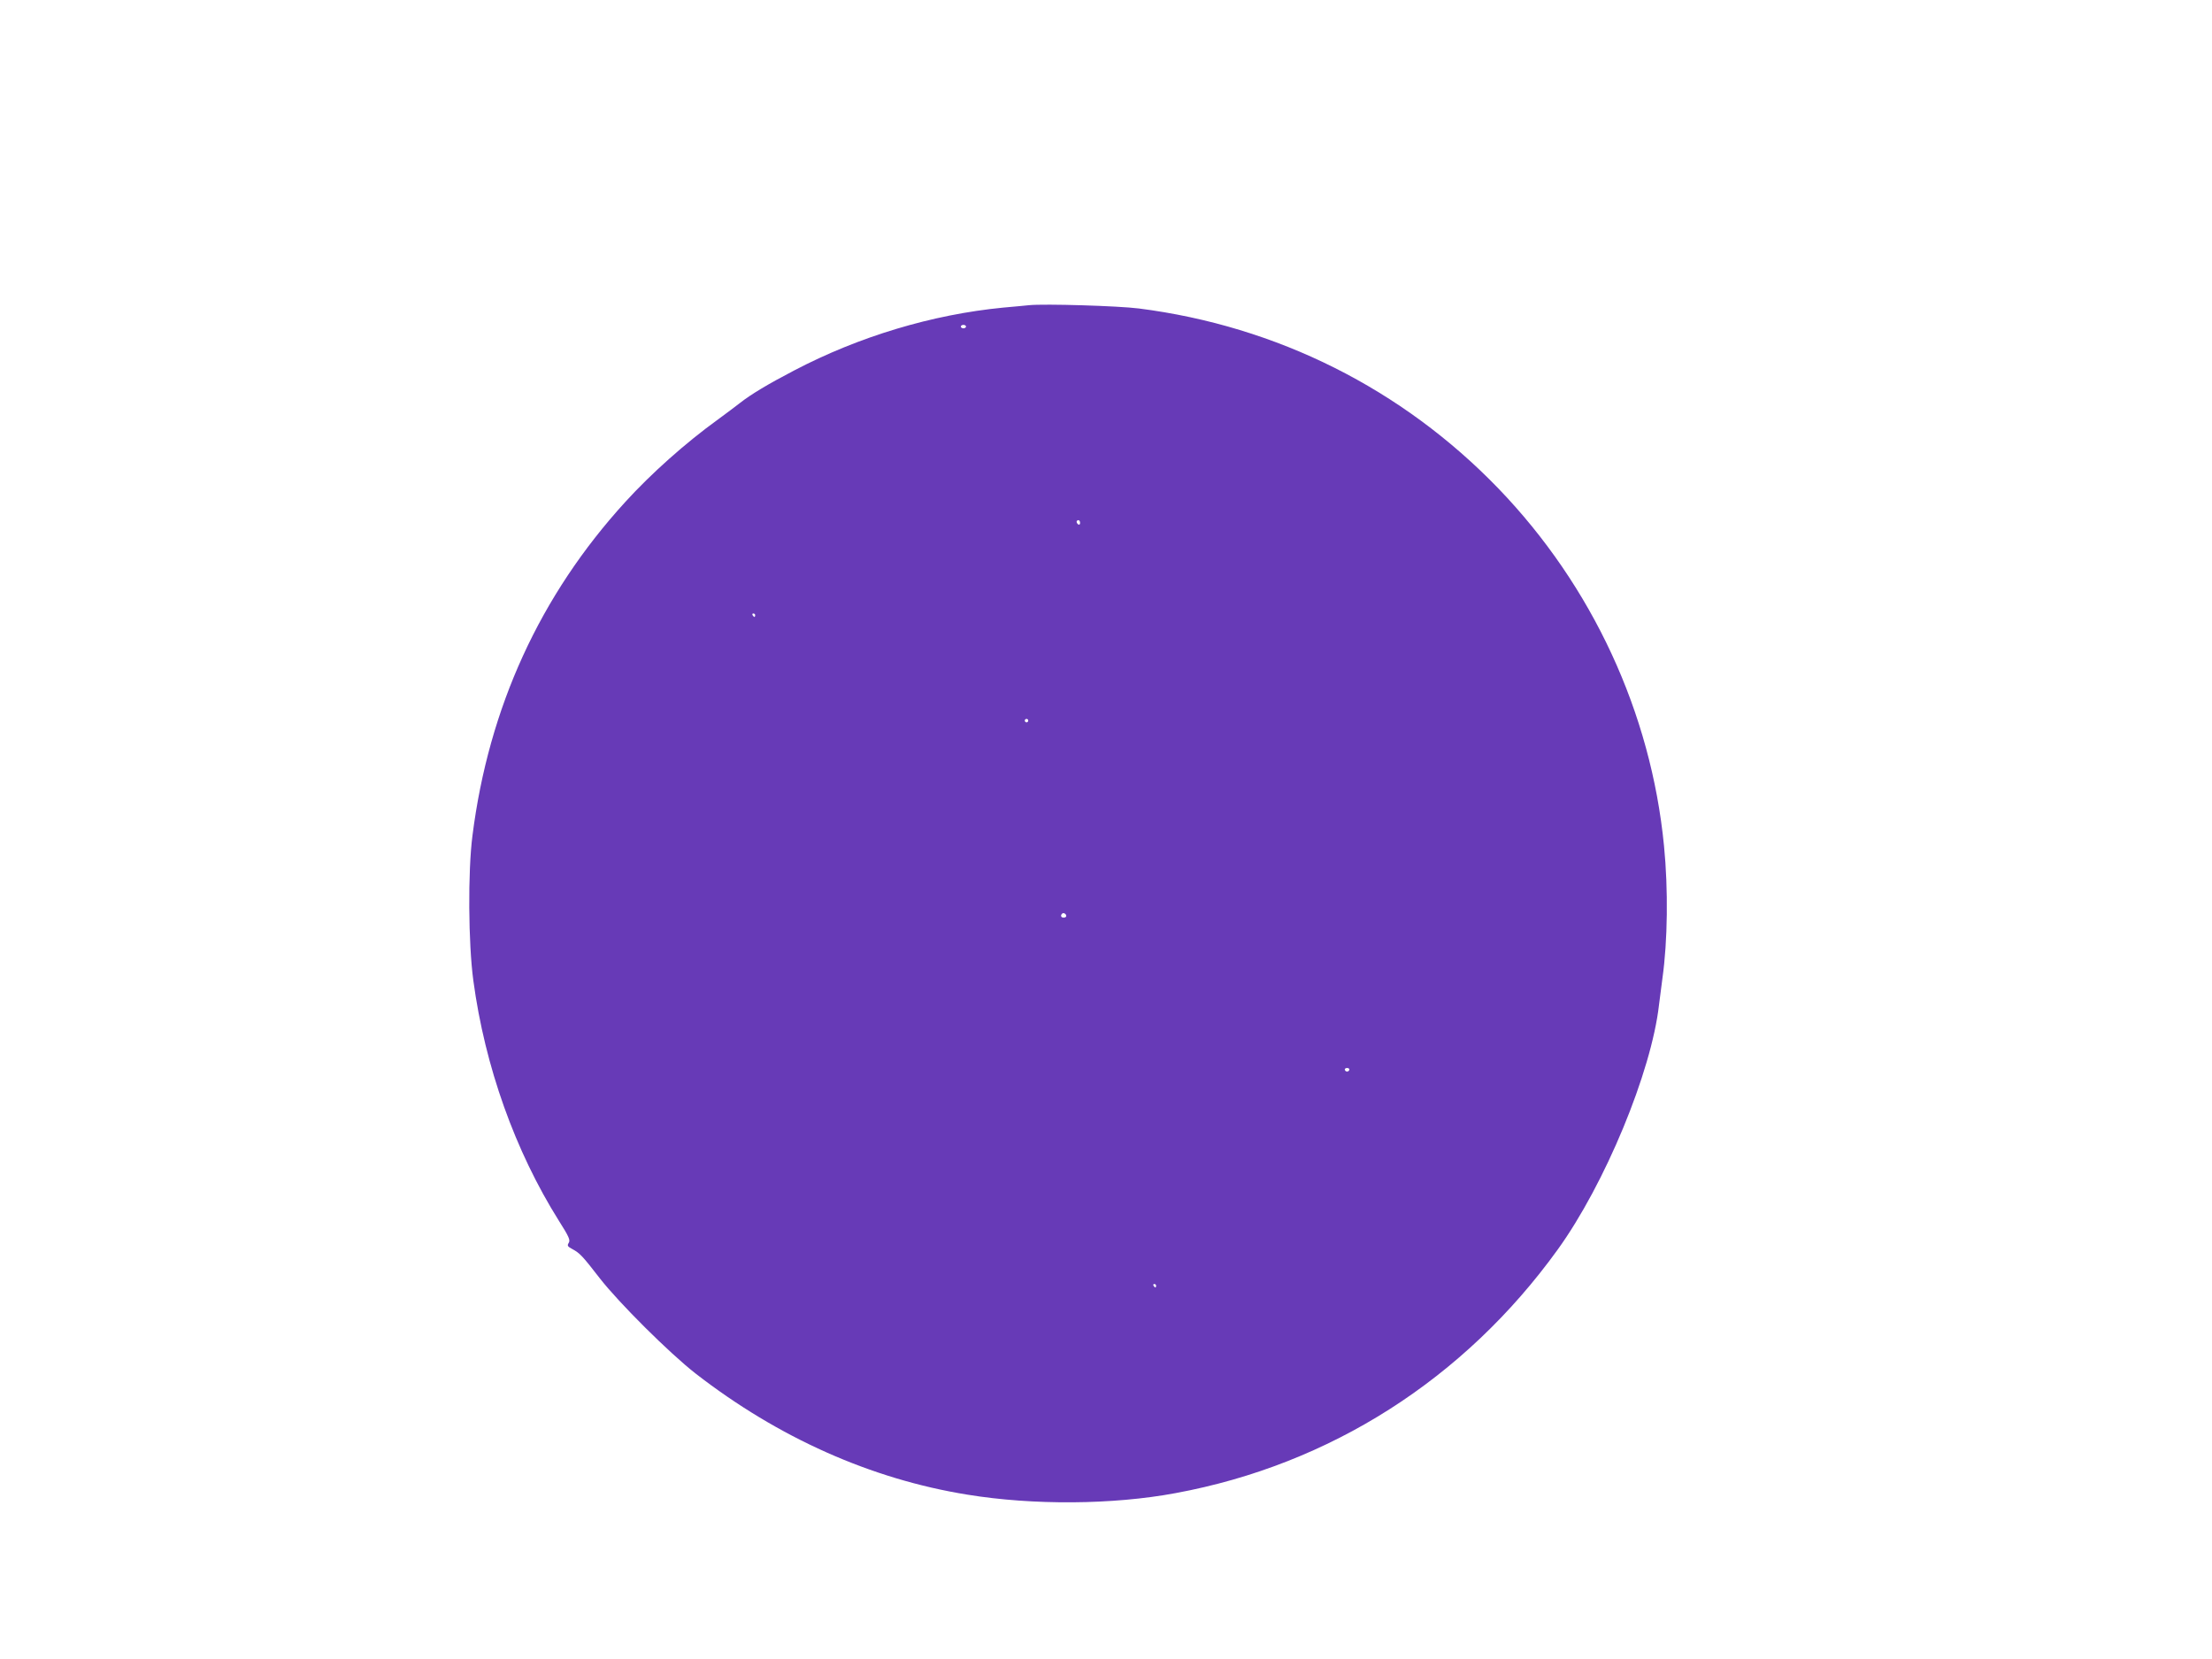 <?xml version="1.0" standalone="no"?>
<!DOCTYPE svg PUBLIC "-//W3C//DTD SVG 20010904//EN"
 "http://www.w3.org/TR/2001/REC-SVG-20010904/DTD/svg10.dtd">
<svg version="1.0" xmlns="http://www.w3.org/2000/svg"
 width="1280pt" height="960pt" viewBox="0 0 1280 960"
 preserveAspectRatio="xMidYMid meet">
<g transform="translate(0,960) scale(0.1,-0.1)"
fill="#673ab7" stroke="none">
<path d="M5955 7834 c-22 -2 -89 -9 -150 -14 -411 -40 -834 -167 -1210 -364
-150 -78 -251 -139 -312 -187 -27 -21 -84 -64 -128 -96 -187 -135 -387 -313
-537 -478 -493 -540 -790 -1189 -884 -1930 -27 -209 -24 -624 5 -839 67 -498
242 -987 495 -1390 59 -93 67 -112 57 -128 -10 -16 -7 -21 21 -36 43 -23 59
-40 158 -168 112 -144 405 -435 555 -552 478 -371 1015 -611 1573 -701 380
-62 841 -59 1205 9 894 165 1670 660 2210 1408 274 379 543 1029 587 1417 6
49 15 119 20 155 30 214 34 513 9 765 -75 771 -415 1504 -958 2068 -557 577
-1281 940 -2081 1042 -118 15 -545 28 -635 19z m-365 -124 c0 -5 -7 -10 -15
-10 -8 0 -15 5 -15 10 0 6 7 10 15 10 8 0 15 -4 15 -10z m660 -1136 c0 -8 -4
-12 -10 -9 -5 3 -10 10 -10 16 0 5 5 9 10 9 6 0 10 -7 10 -16z m-1880 -534 c0
-5 -2 -10 -4 -10 -3 0 -8 5 -11 10 -3 6 -1 10 4 10 6 0 11 -4 11 -10z m1580
-610 c0 -5 -4 -10 -10 -10 -5 0 -10 5 -10 10 0 6 5 10 10 10 6 0 10 -4 10 -10z
m220 -1131 c0 -5 -7 -9 -15 -9 -15 0 -20 12 -9 23 8 8 24 -1 24 -14z m1638
-890 c-2 -6 -8 -10 -13 -10 -5 0 -11 4 -13 10 -2 6 4 11 13 11 9 0 15 -5 13
-11z m-1118 -1249 c0 -5 -2 -10 -4 -10 -3 0 -8 5 -11 10 -3 6 -1 10 4 10 6 0
11 -4 11 -10z"/>
</g>
</svg>
